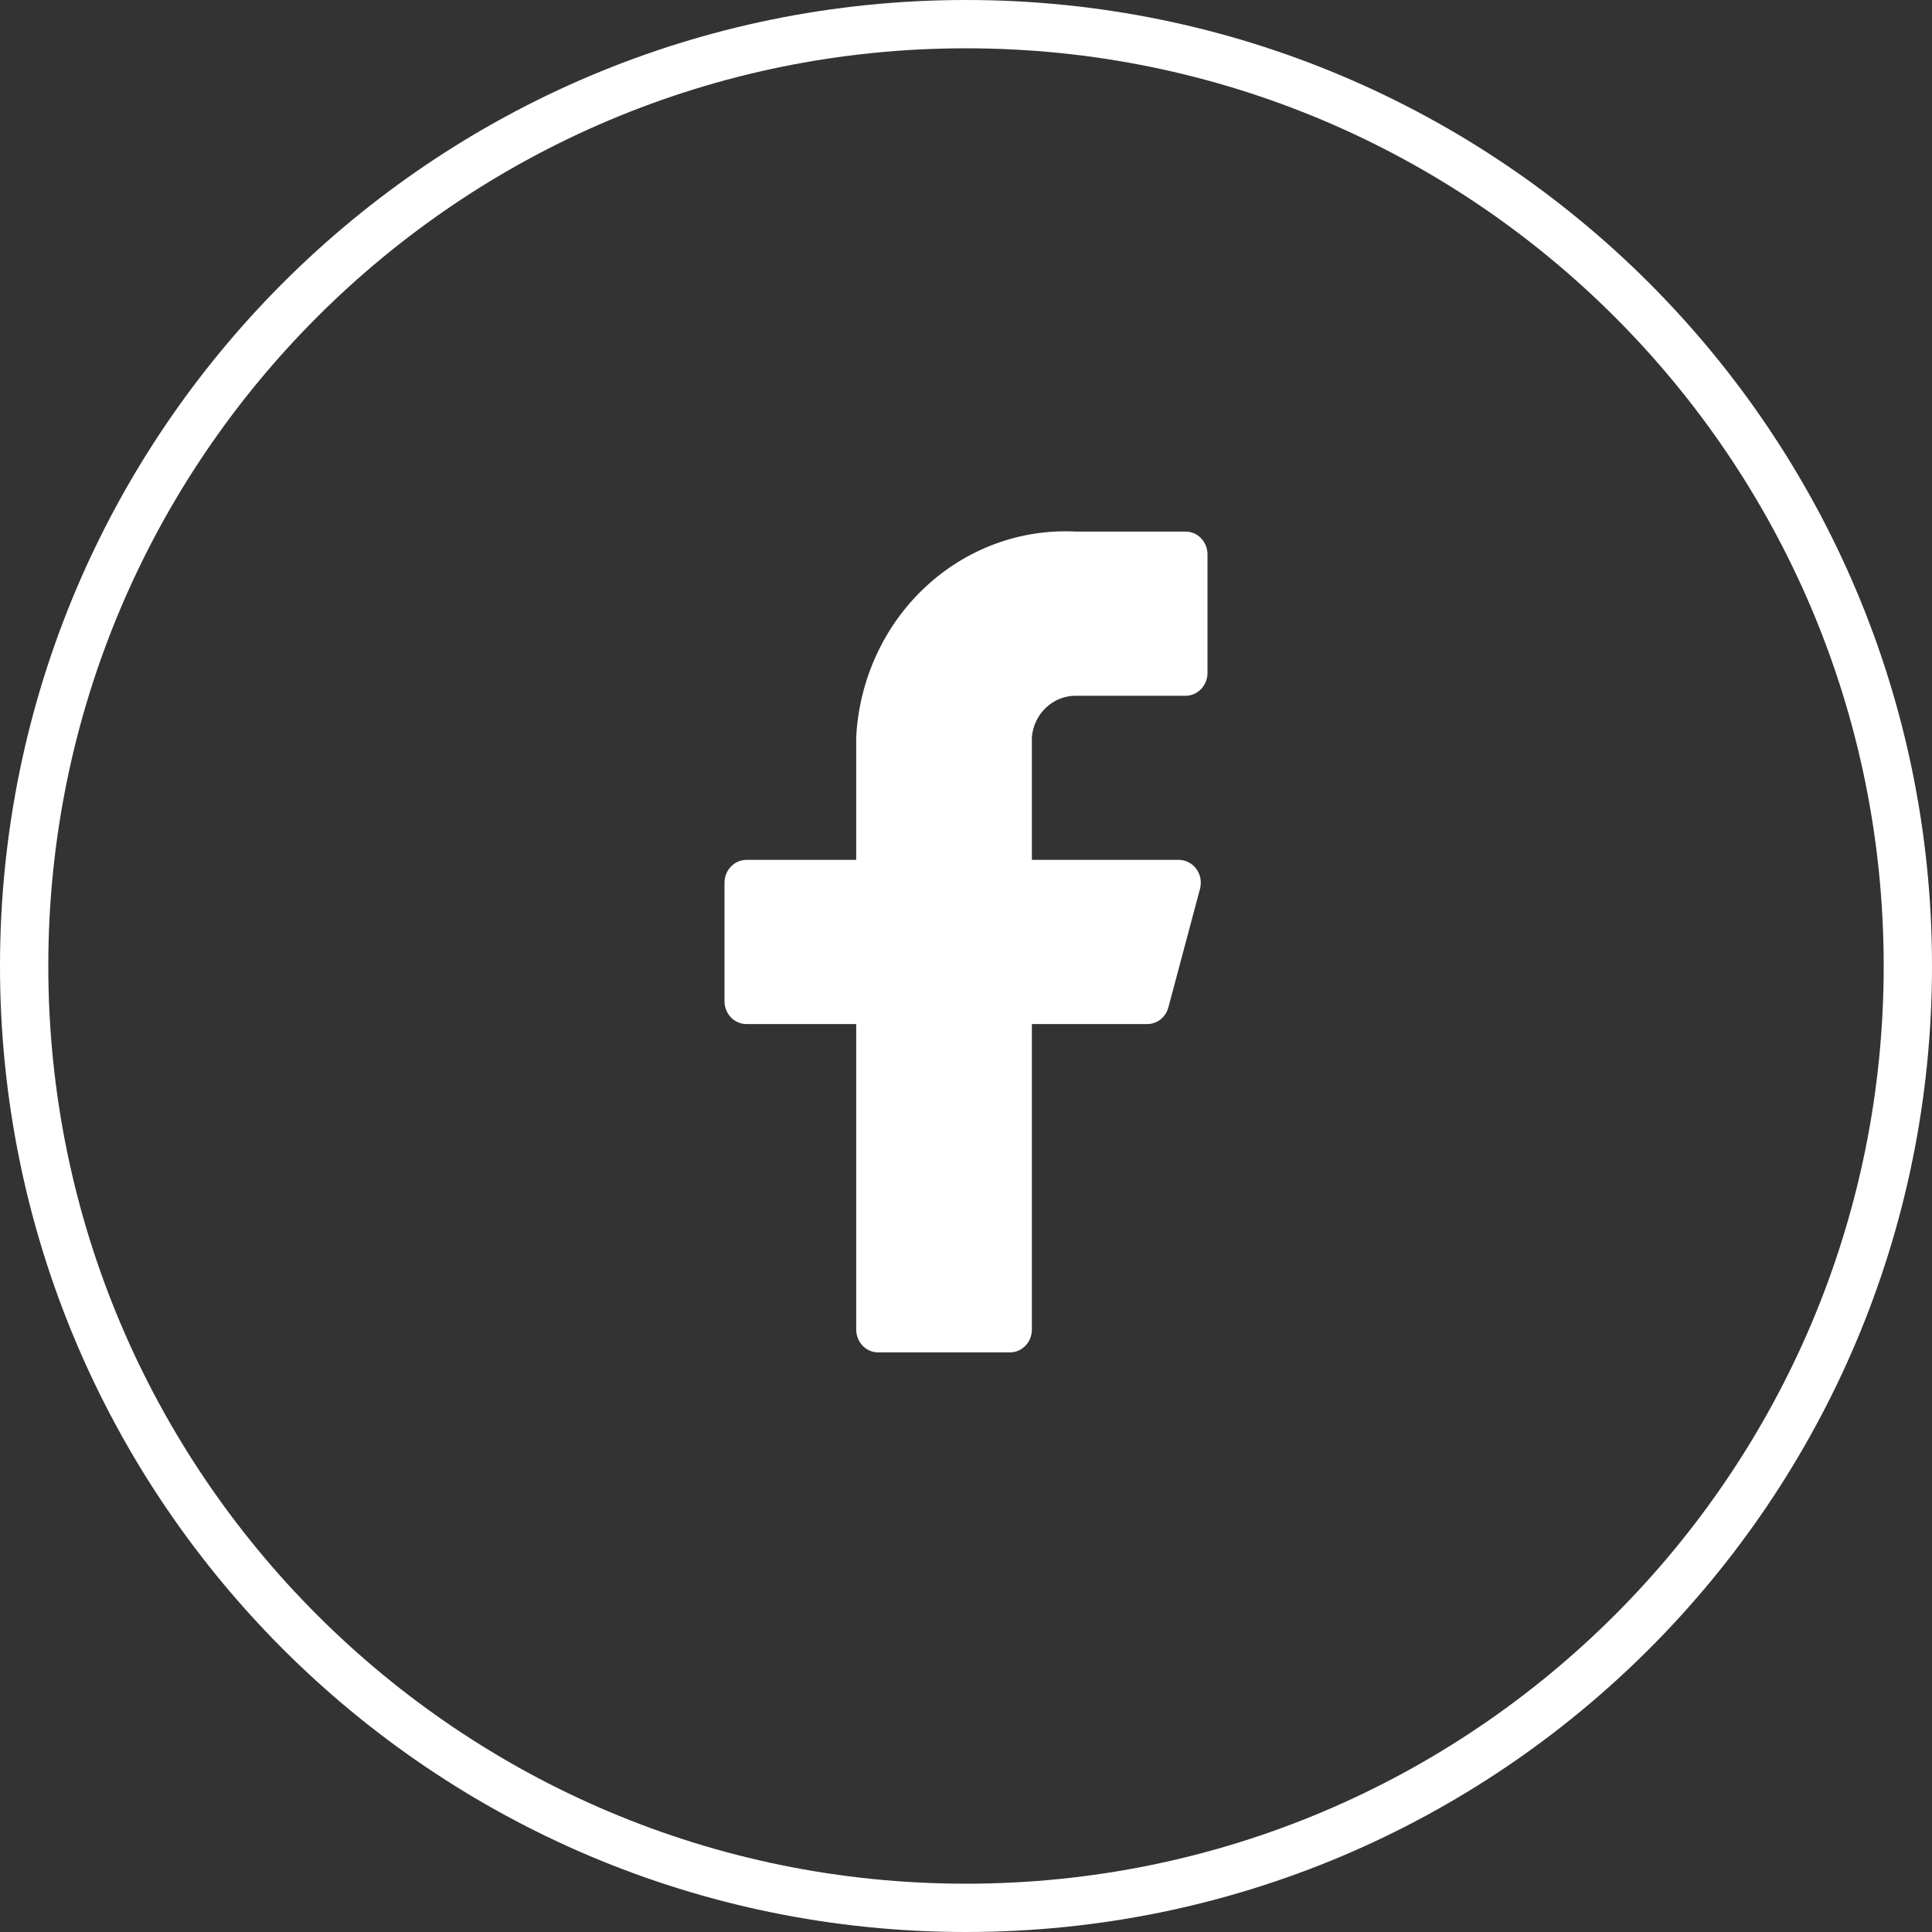 <svg width="40" height="40" viewBox="0 0 40 40" fill="none" xmlns="http://www.w3.org/2000/svg">
<rect x="0" y="0" width="40" height="40" fill="#333333" stroke="none"/>
<path d="M0.5 20C0.5 9.23 9.23 0.5 20 0.5C30.77 0.5 39.5 9.23 39.5 20C39.5 30.77 30.77 39.5 20 39.5C9.23 39.5 0.5 30.77 0.5 20Z" stroke="white"/>
<path d="M25 11.478C25 11.352 24.952 11.232 24.867 11.144C24.782 11.055 24.666 11.006 24.546 11.006H22.273C21.128 10.946 20.008 11.36 19.156 12.156C18.304 12.952 17.791 14.066 17.727 15.254V17.803H15.454C15.334 17.803 15.218 17.853 15.133 17.942C15.048 18.03 15 18.15 15 18.275V20.73C15 20.855 15.048 20.975 15.133 21.064C15.218 21.152 15.334 21.202 15.454 21.202H17.727V27.528C17.727 27.653 17.775 27.773 17.86 27.862C17.946 27.95 18.061 28 18.182 28H20.909C21.03 28 21.145 27.95 21.23 27.862C21.316 27.773 21.364 27.653 21.364 27.528V21.202H23.745C23.846 21.204 23.945 21.17 24.026 21.107C24.107 21.044 24.165 20.954 24.191 20.853L24.846 18.398C24.863 18.328 24.866 18.255 24.853 18.184C24.839 18.113 24.81 18.047 24.768 17.989C24.726 17.932 24.672 17.885 24.609 17.853C24.547 17.821 24.479 17.804 24.409 17.803H21.364V15.254C21.386 15.021 21.492 14.804 21.66 14.647C21.828 14.49 22.047 14.403 22.273 14.405H24.546C24.666 14.405 24.782 14.355 24.867 14.266C24.952 14.178 25 14.058 25 13.932V11.478Z" fill="white"/>
</svg>
